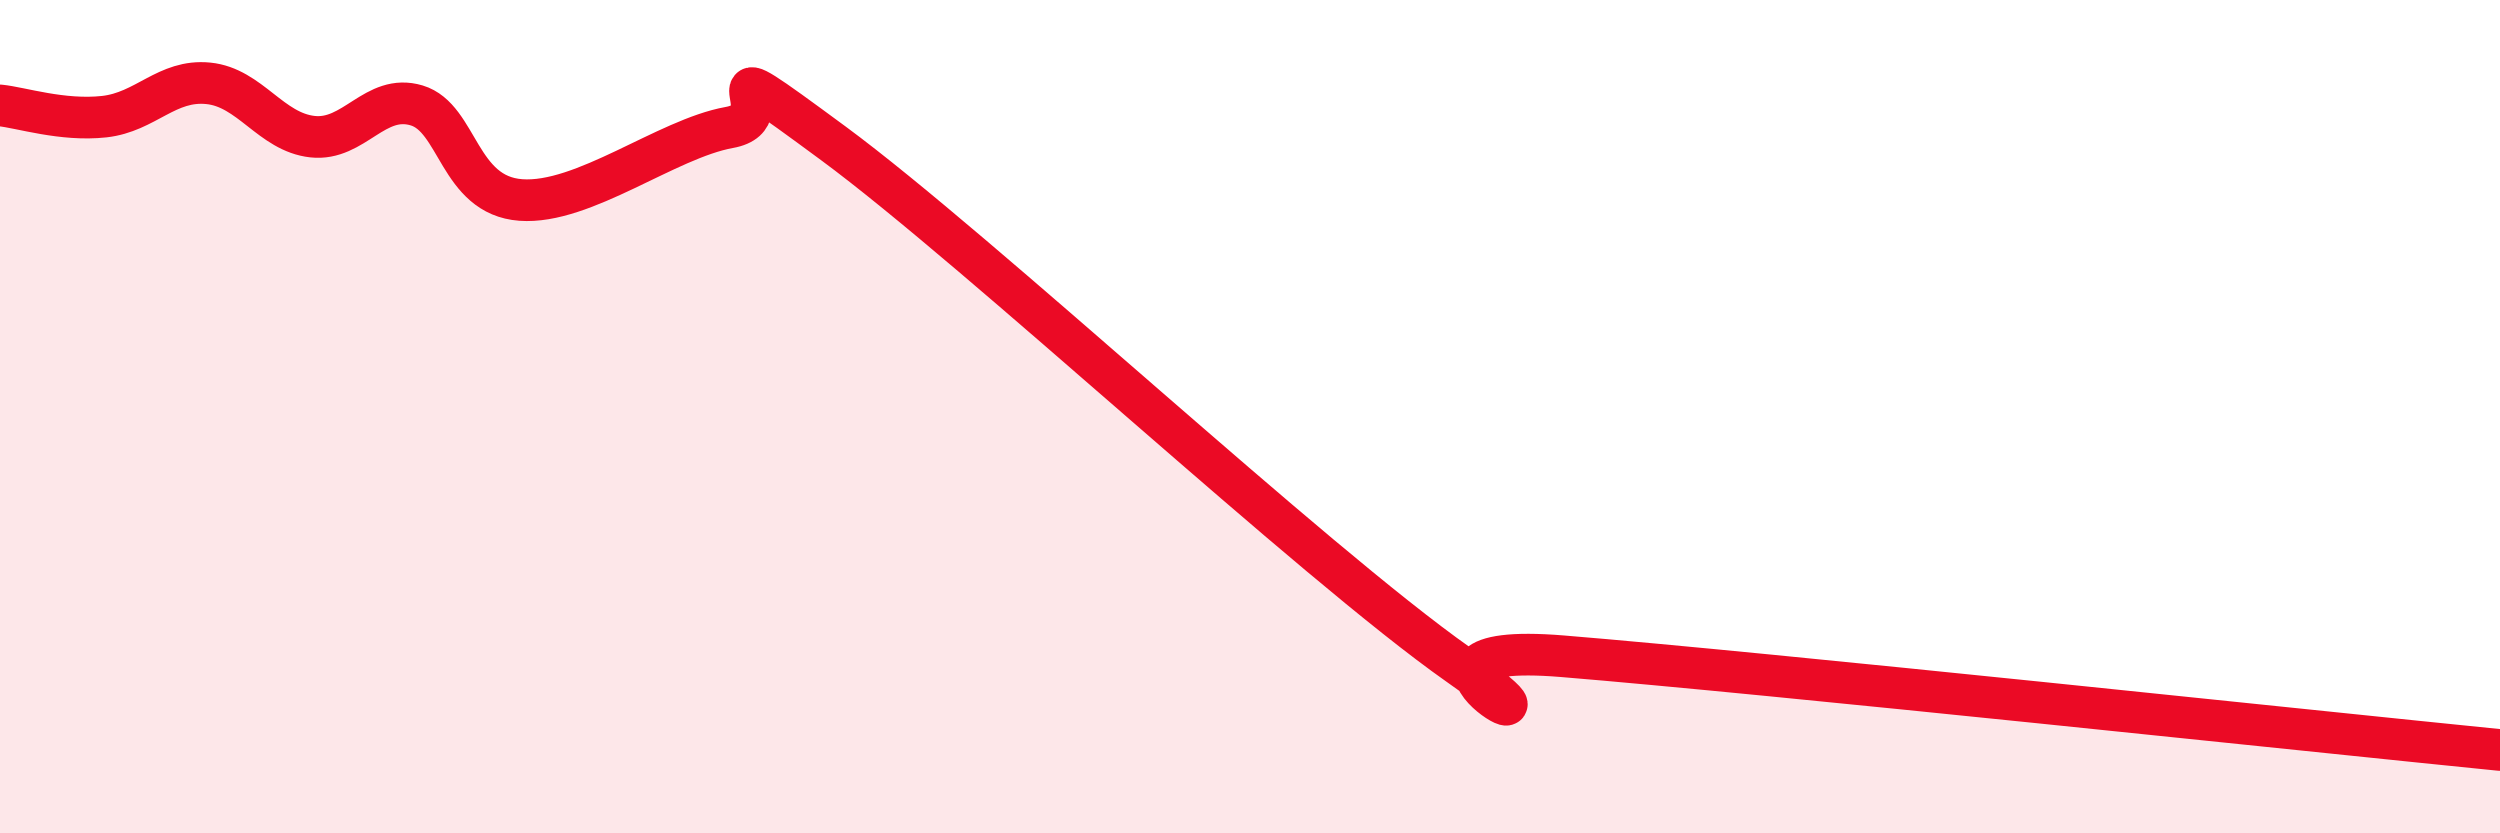 
    <svg width="60" height="20" viewBox="0 0 60 20" xmlns="http://www.w3.org/2000/svg">
      <path
        d="M 0,2.53 C 0.5,2.58 1.5,2.91 2.5,2.8 C 3.5,2.69 4,1.9 5,2 C 6,2.1 6.5,3.17 7.5,3.28 C 8.5,3.39 9,2.23 10,2.53 C 11,2.83 11,4.69 12.5,4.8 C 14,4.91 16,3.33 17.5,3.06 C 19,2.79 16.5,0.86 20,3.44 C 23.5,6.02 31.5,13.49 35,15.95 C 38.5,18.41 32.5,15.34 37.5,15.75 C 42.5,16.16 55.5,17.55 60,18L60 20L0 20Z"
        fill="#EB0A25"
        opacity="0.1"
        stroke-linecap="round"
        stroke-linejoin="round"
      />
      <path
        d="M 0,2.53 C 0.5,2.58 1.5,2.91 2.5,2.8 C 3.5,2.69 4,1.9 5,2 C 6,2.1 6.5,3.17 7.5,3.28 C 8.5,3.39 9,2.23 10,2.53 C 11,2.83 11,4.69 12.5,4.8 C 14,4.91 16,3.33 17.5,3.06 C 19,2.79 16.5,0.86 20,3.44 C 23.5,6.02 31.5,13.49 35,15.95 C 38.5,18.41 32.5,15.34 37.5,15.75 C 42.5,16.16 55.5,17.55 60,18"
        stroke="#EB0A25"
        stroke-width="1"
        fill="none"
        stroke-linecap="round"
        stroke-linejoin="round"
      />
    </svg>
  